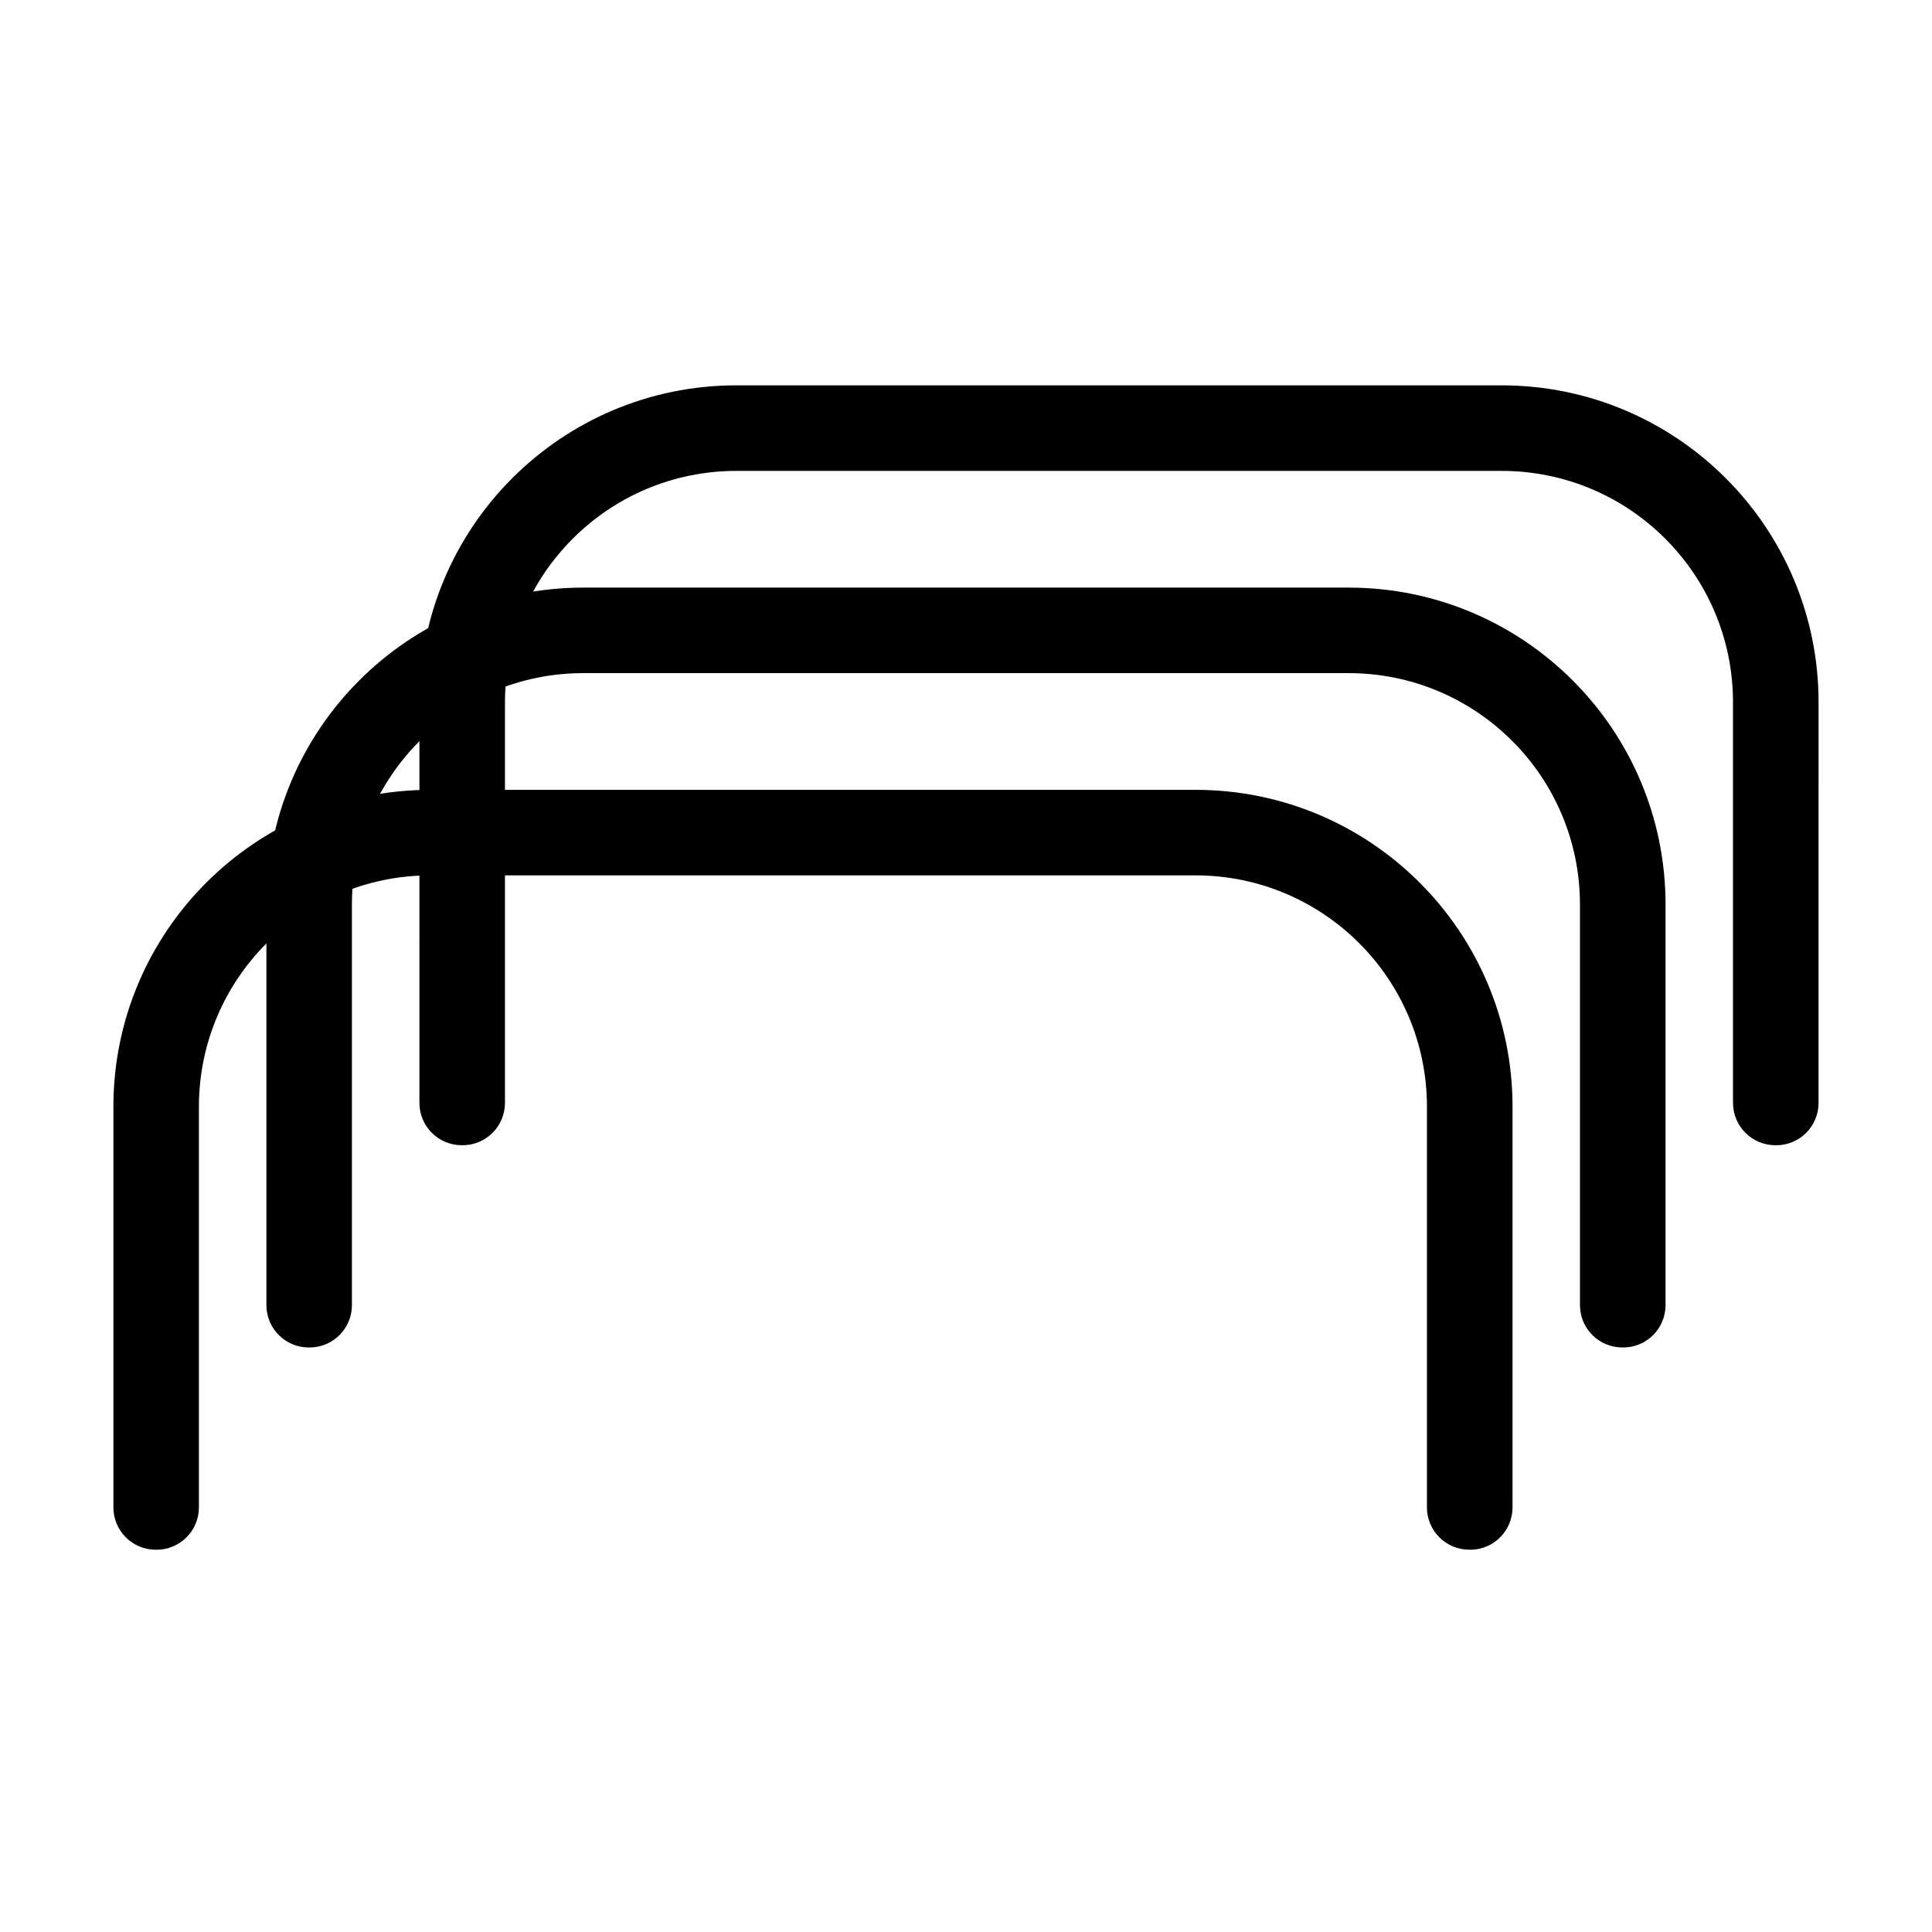 <?xml version="1.0" encoding="UTF-8"?>
<!-- Uploaded to: ICON Repo, www.iconrepo.com, Generator: ICON Repo Mixer Tools -->
<svg fill="#000000" width="800px" height="800px" version="1.1" viewBox="144 144 512 512" xmlns="http://www.w3.org/2000/svg">
 <g>
  <path d="m533.61 554.69h-0.227c-6.195 0-11.227-5.023-11.227-11.227v-106.15c0-33.871-27.457-61.328-61.328-61.328h-202.79c-33.871 0-61.324 27.457-61.324 61.324v106.16c0 6.195-5.023 11.227-11.219 11.227h-0.223c-6.195 0-11.219-5.023-11.219-11.227v-106.15c0-46.391 37.609-84 84-84h202.79c46.391 0 83.996 37.605 83.996 83.996v106.16c-0.012 6.207-5.031 11.227-11.23 11.227z"/>
  <path d="m574.16 501.09h-0.227c-6.195 0-11.227-5.023-11.227-11.227v-106.15c0-33.871-27.457-61.328-61.328-61.328h-202.79c-33.871 0-61.324 27.457-61.324 61.324v106.16c0 6.195-5.023 11.227-11.227 11.227h-0.215c-6.195 0-11.219-5.023-11.219-11.227v-106.15c0-46.391 37.605-83.996 83.996-83.996h202.79c46.391 0 84 37.609 84 84v106.15c-0.004 6.199-5.027 11.223-11.23 11.223z"/>
  <path d="m614.72 447.5h-0.227c-6.195 0-11.227-5.023-11.227-11.219v-106.16c0-33.871-27.457-61.328-61.328-61.328h-202.79c-33.871 0-61.324 27.457-61.324 61.324v106.16c0 6.195-5.023 11.219-11.227 11.219h-0.227c-6.195 0-11.219-5.023-11.219-11.219l0.004-106.16c0-46.391 37.605-83.996 83.996-83.996h202.79c46.391 0 84 37.609 84 84l-0.004 106.16c0.004 6.195-5.023 11.223-11.219 11.223z"/>
 </g>
</svg>